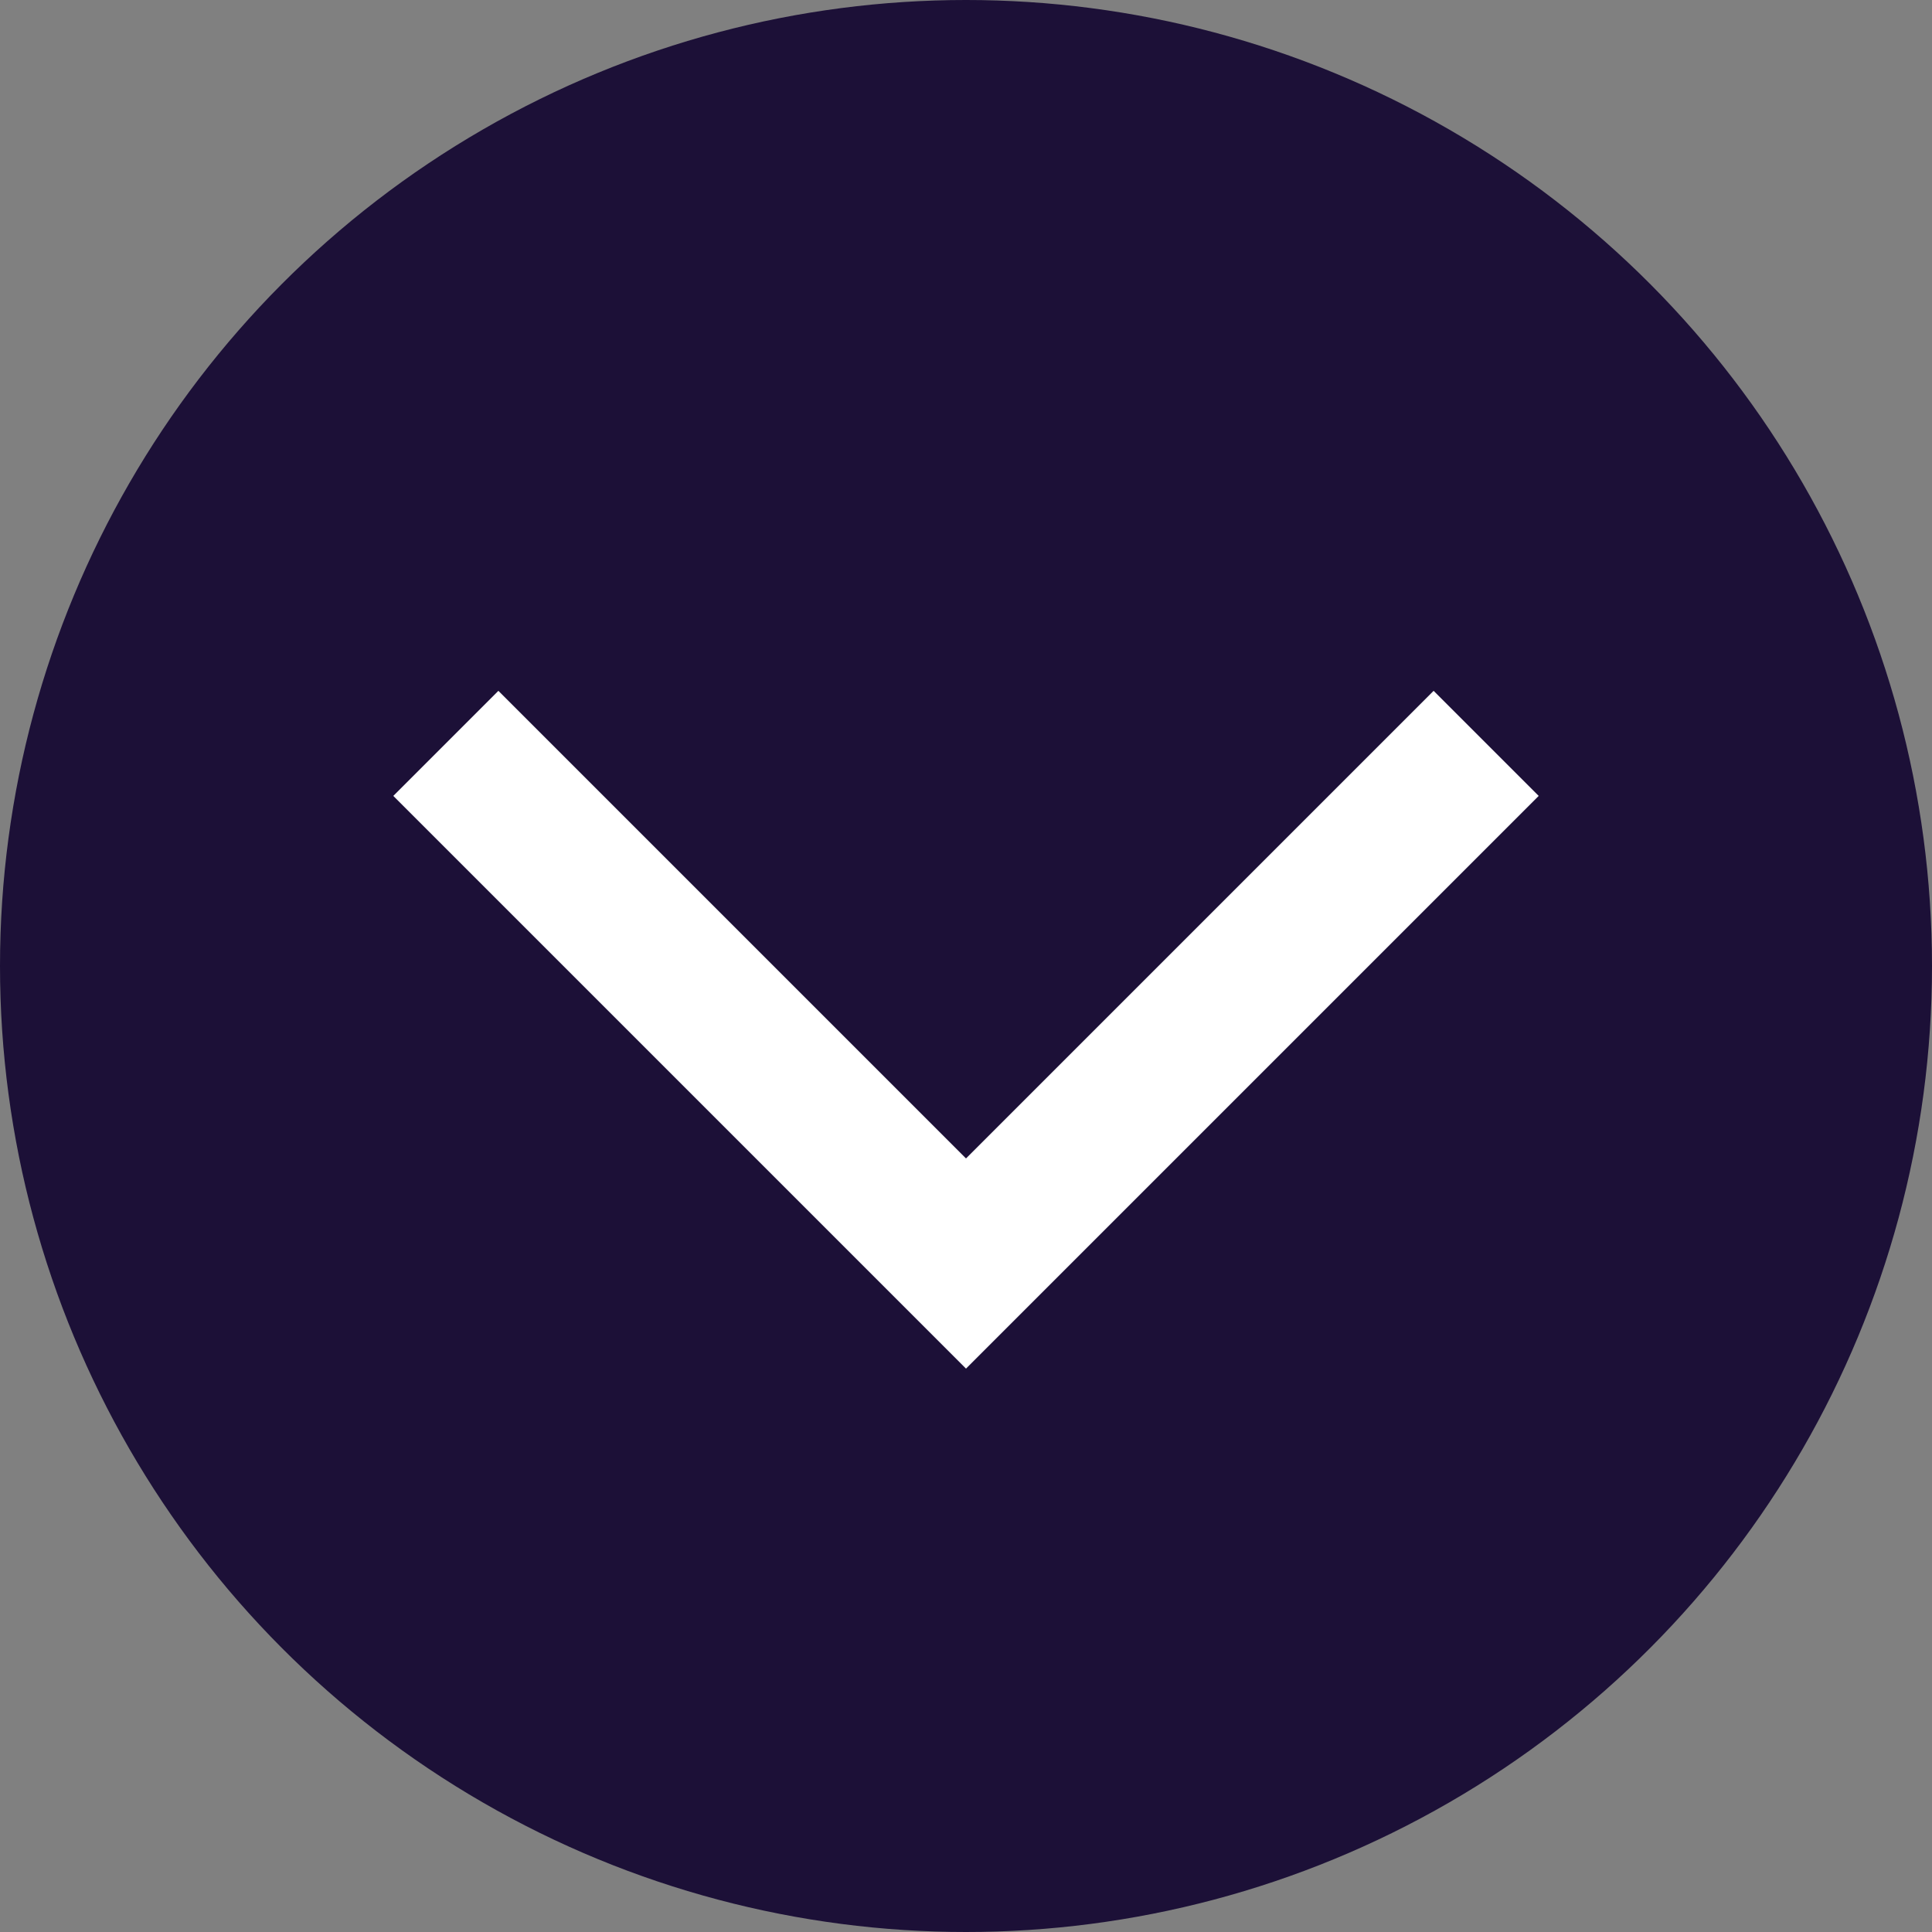 <svg xmlns="http://www.w3.org/2000/svg" width="26" height="26"><rect width="100%" height="100%" fill="#808080" stroke="none"/><g transform="translate(-2.444 -126.796)"><circle cx="13" cy="13" r="13" transform="translate(2.444 126.796)" fill="#1c1037"/><path d="M22.444 136.8l-7 7-7-7" fill="none" stroke="#fff" stroke-miterlimit="10" stroke-width="2"/></g></svg>